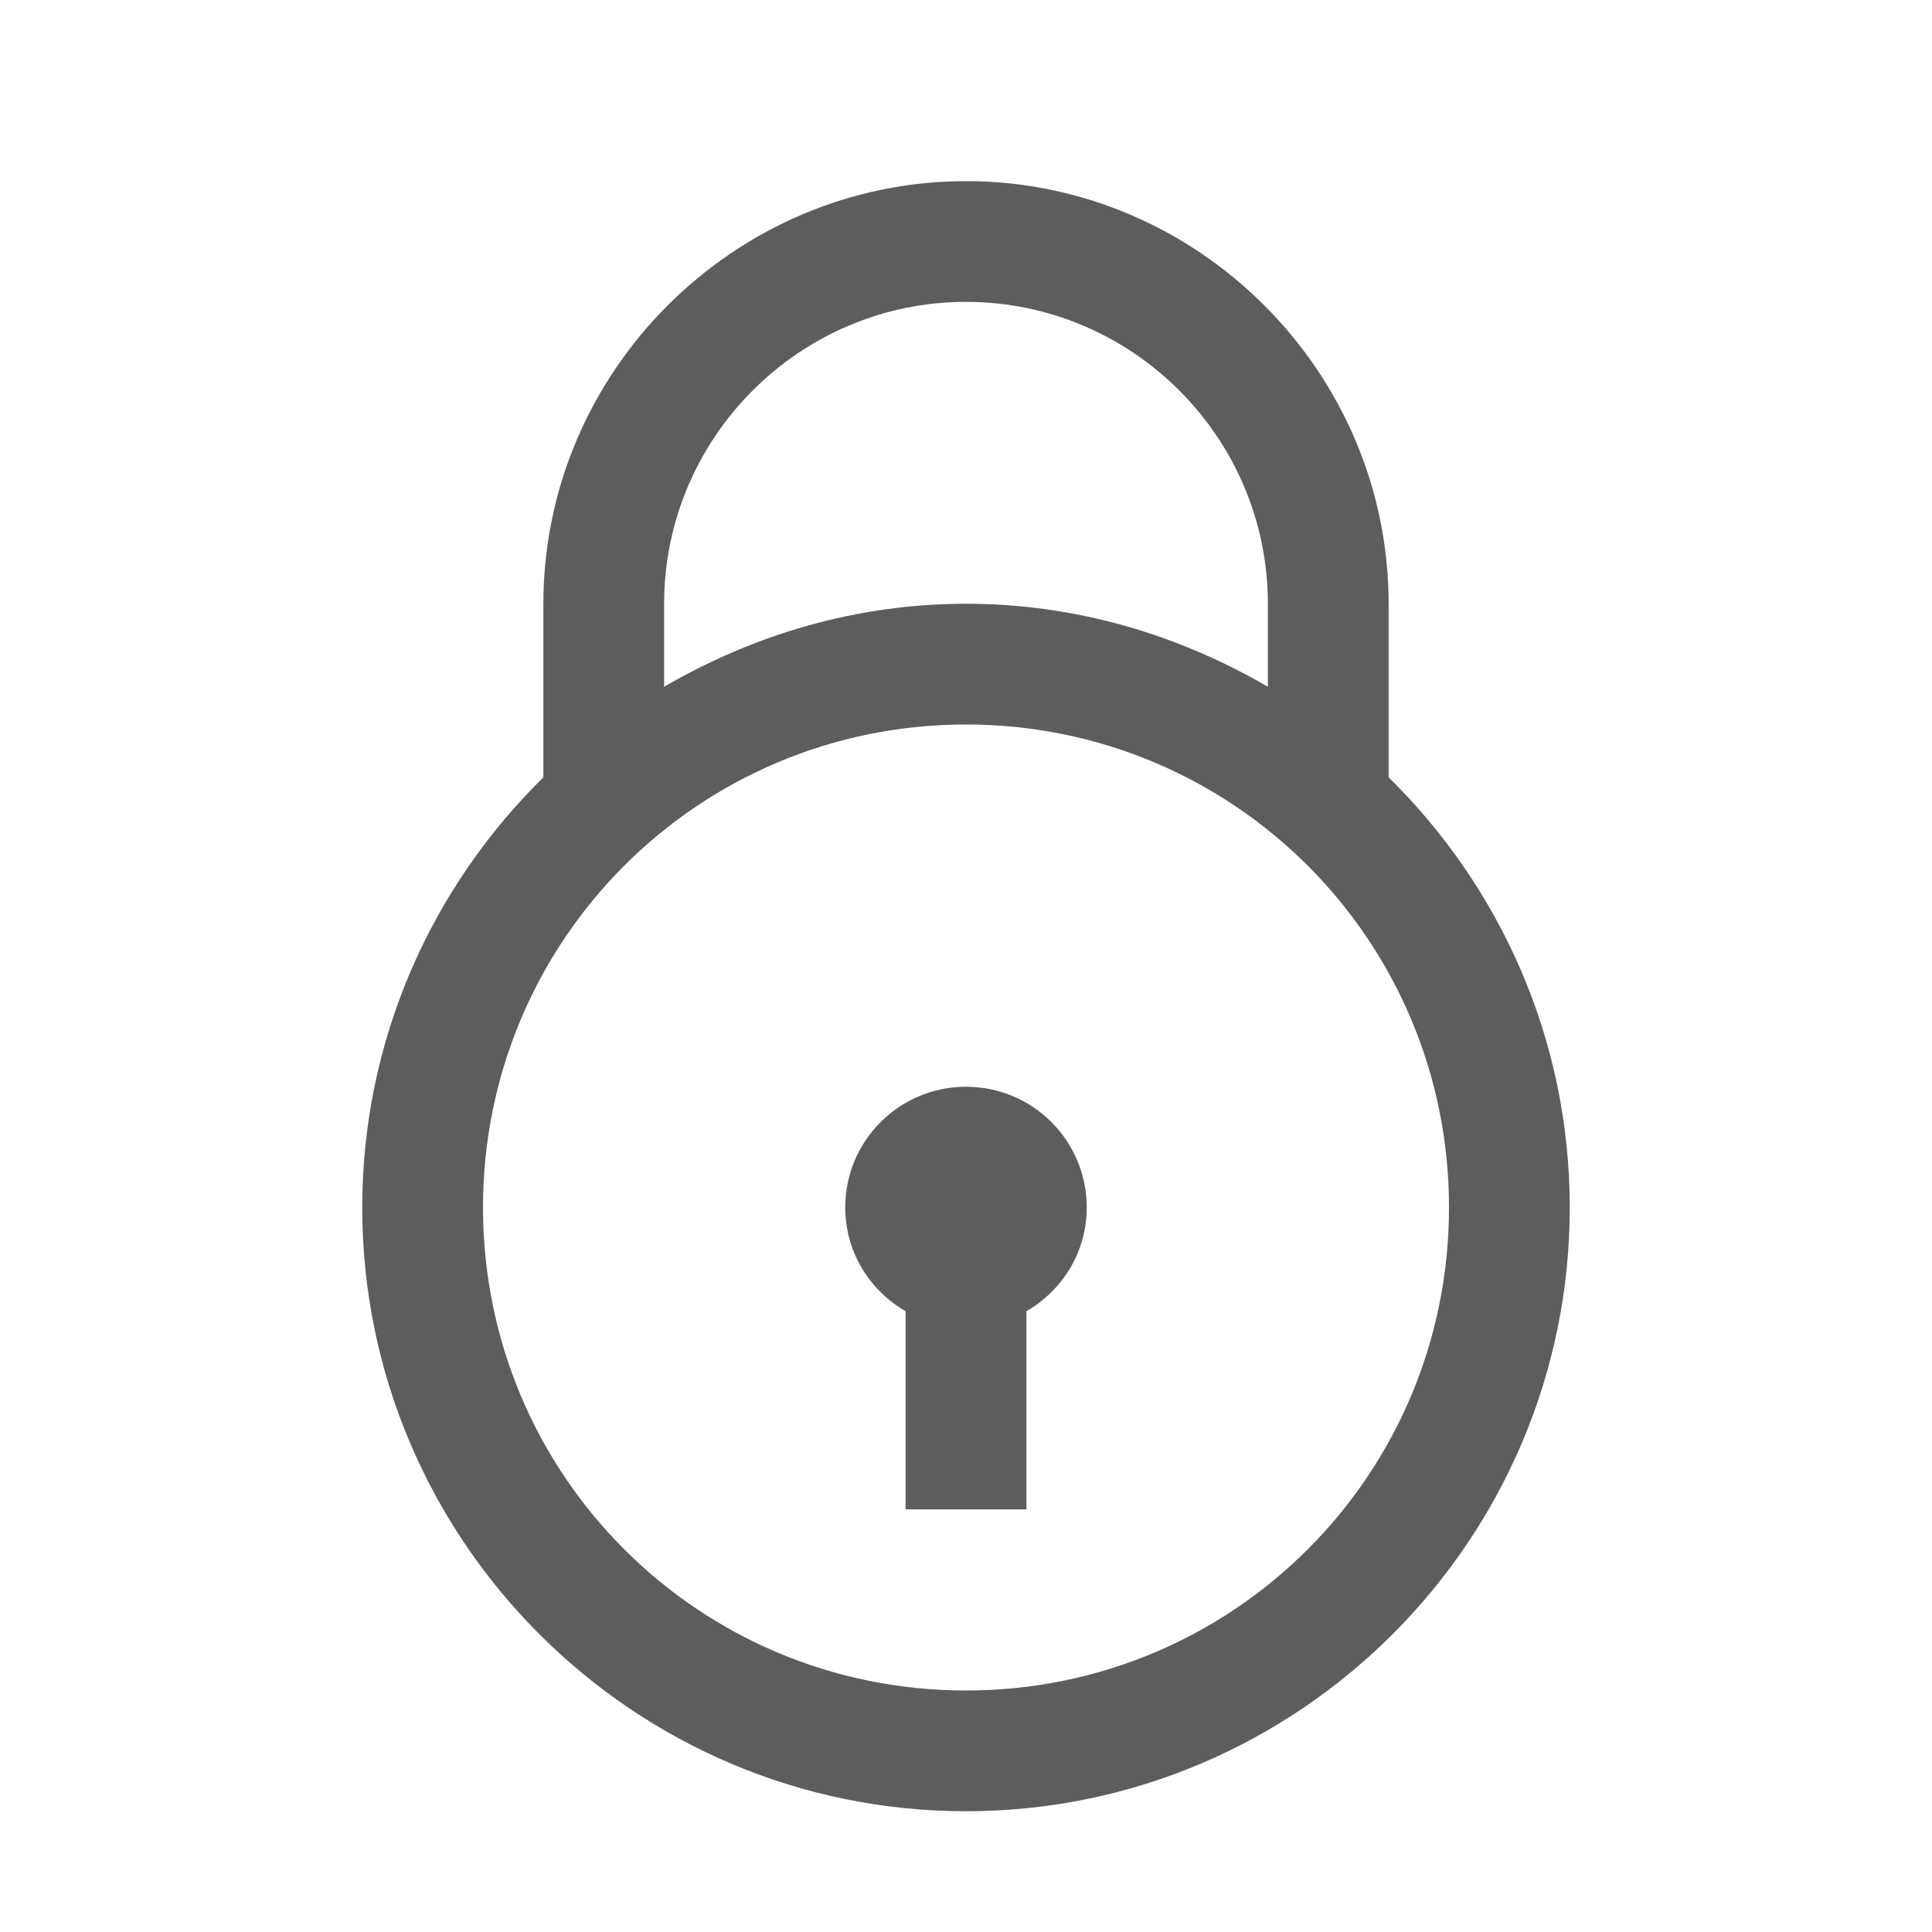 <?xml version="1.0"?>
<svg xmlns="http://www.w3.org/2000/svg" xmlns:xlink="http://www.w3.org/1999/xlink" version="1.1" viewBox="0 0 192 192" width="100px" height="100px"><g fill="none" fill-rule="nonzero" stroke="none" stroke-width="1" stroke-linecap="butt" stroke-linejoin="miter" stroke-miterlimit="10" stroke-dasharray="" stroke-dashoffset="0" font-family="none" font-weight="none" font-size="none" text-anchor="none" style="mix-blend-mode: normal"><path d="M0,192v-192h192v192z" fill="none"/><g fill="#5d5d5d"><g id="surface1"><path d="M96,18c-23.062,0 -42,18.938 -42,42v17.25c-11.086,10.898 -18,26.039 -18,42.75c0,33.07 26.93,60 60,60c33.07,0 60,-26.93 60,-60c0,-16.711 -6.914,-31.852 -18,-42.75v-17.25c0,-23.062 -18.938,-42 -42,-42zM96,30c16.523,0 30,13.477 30,30v8.25c-8.859,-5.156 -19.055,-8.25 -30,-8.25c-10.945,0 -21.141,3.094 -30,8.25v-8.25c0,-16.523 13.477,-30 30,-30zM96,72c26.578,0 48,21.422 48,48c0,26.578 -21.422,48 -48,48c-26.578,0 -48,-21.422 -48,-48c0,-26.578 21.422,-48 48,-48zM96,108c-6.633,0 -12,5.367 -12,12c0,4.43 2.414,8.227 6,10.312v19.688h12v-19.688c3.586,-2.086 6,-5.883 6,-10.312c0,-6.633 -5.367,-12 -12,-12z"/></g></g></g></svg>
